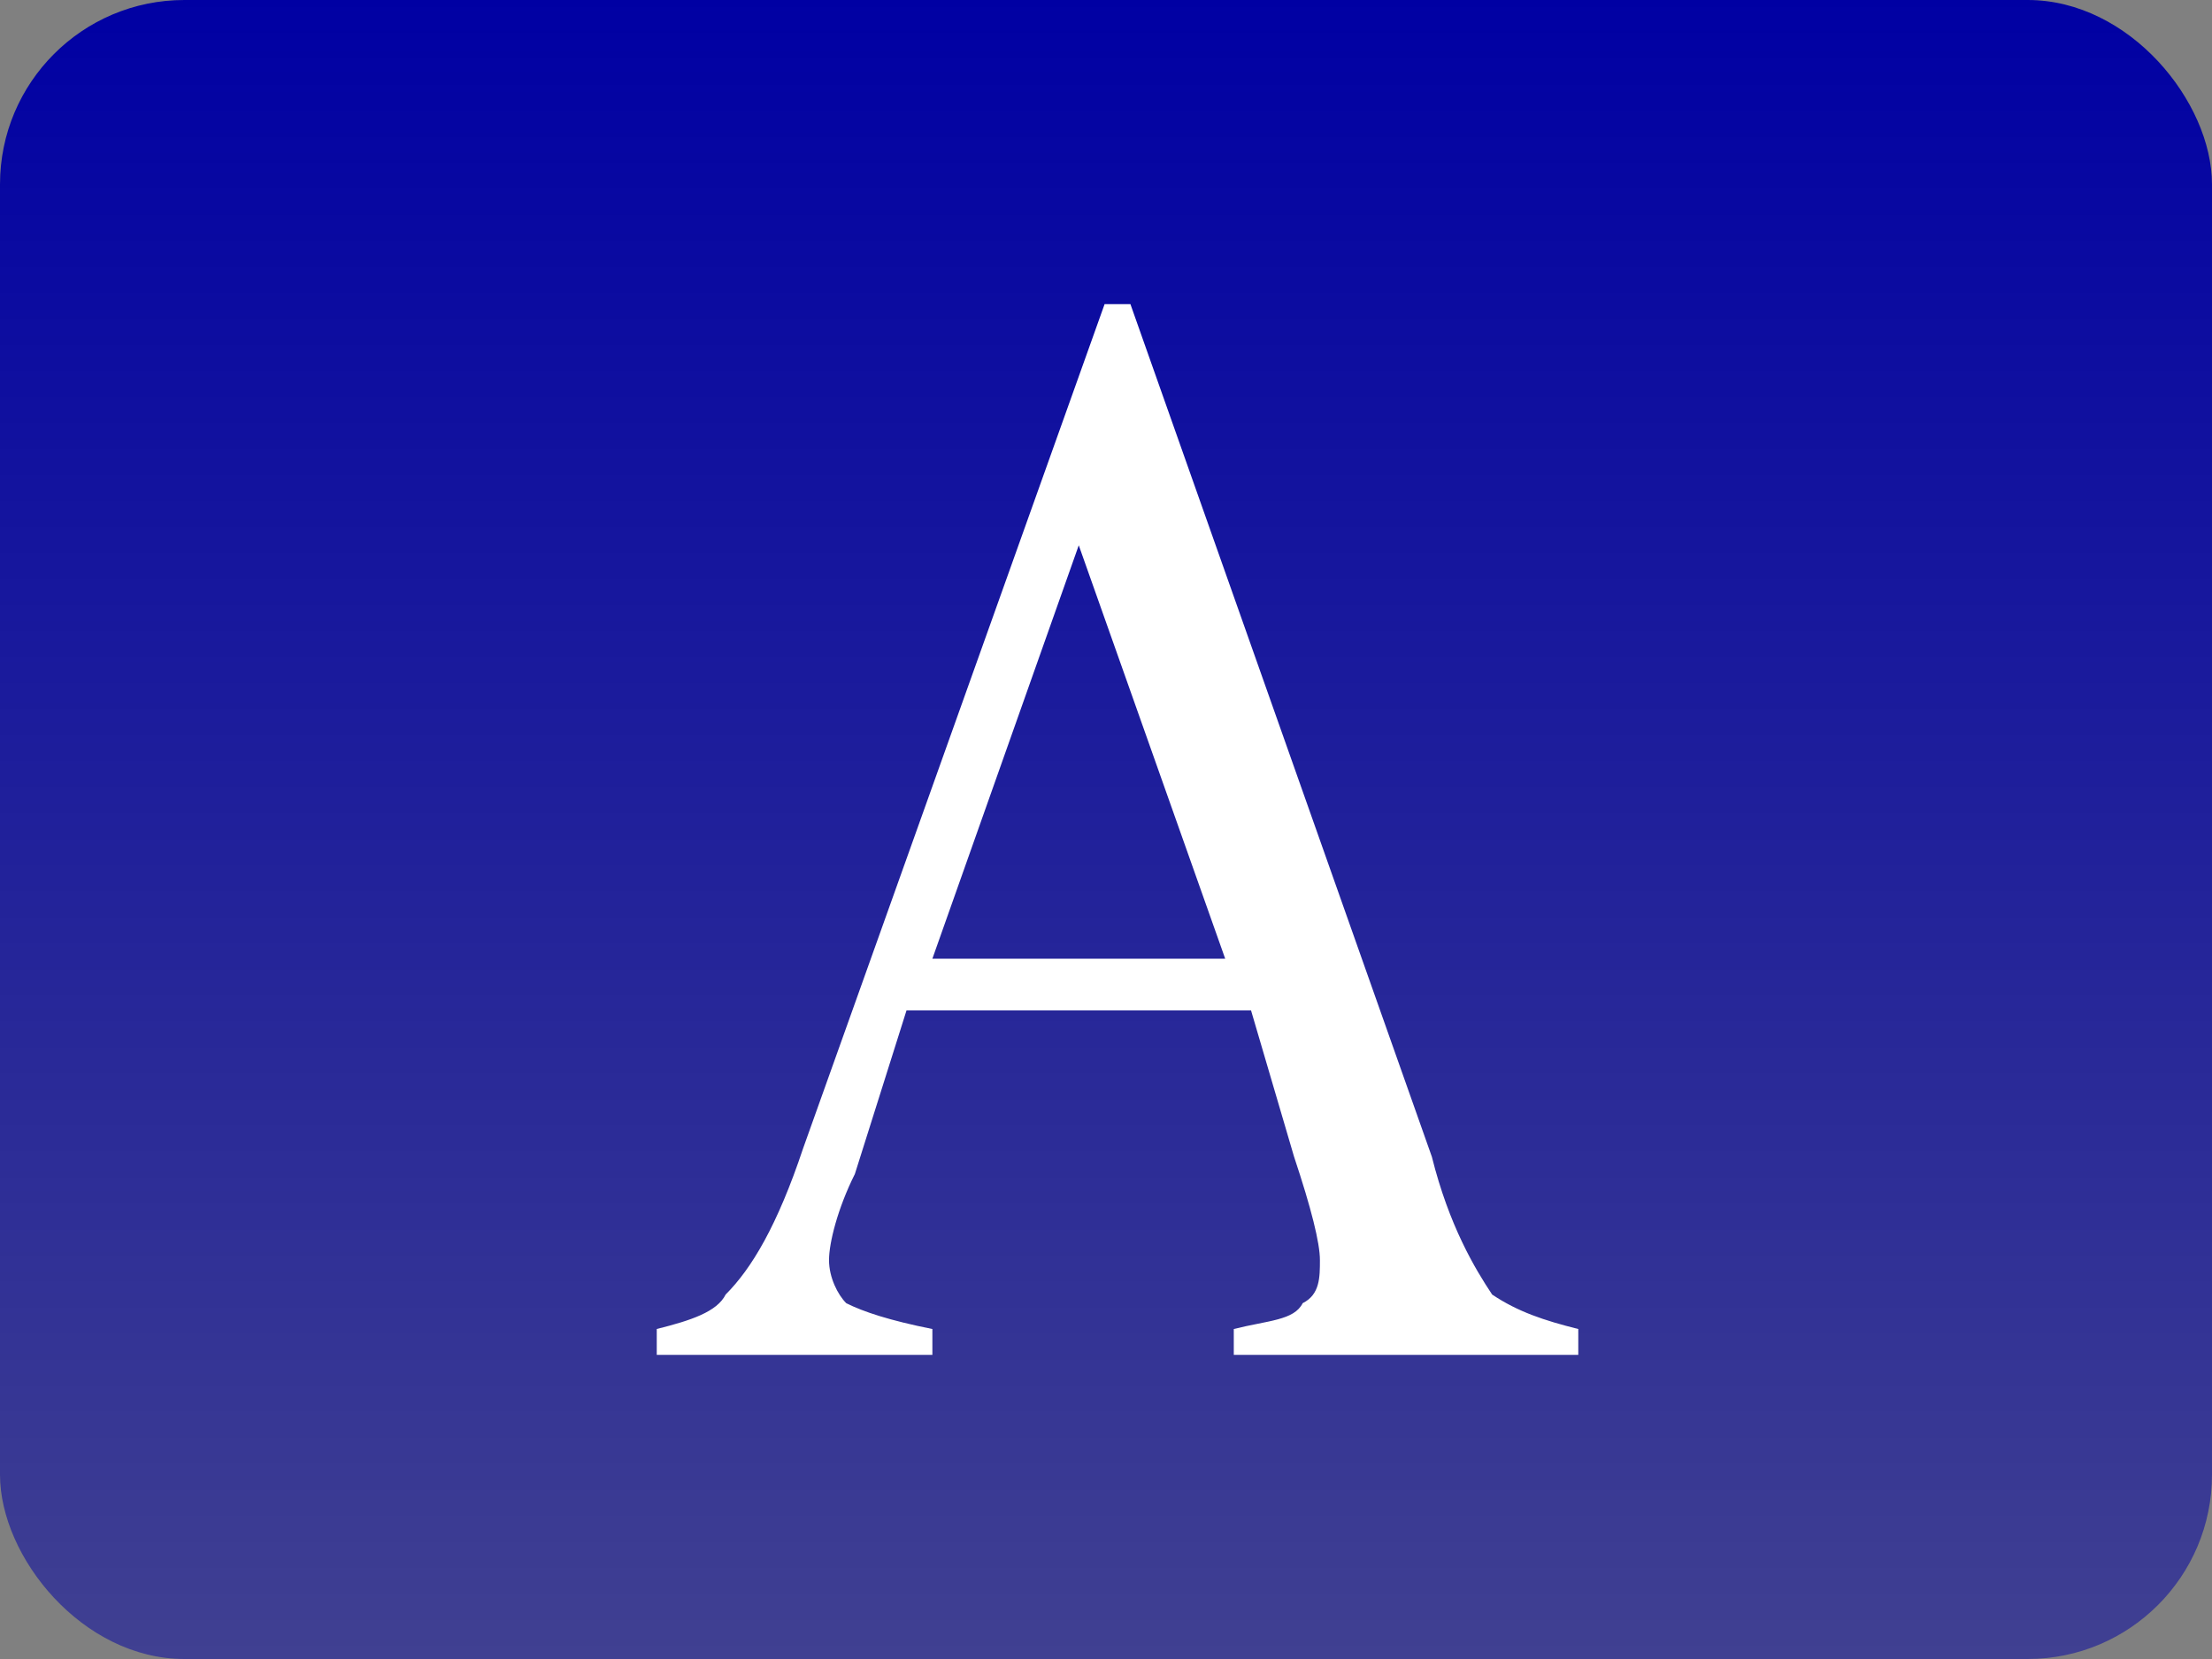 <svg width="96" height="72" viewBox="0 0 96 72" fill="none" xmlns="http://www.w3.org/2000/svg">
<rect x="0" y="0" width="96" height="72" fill="#808080" stroke="none"/>
<rect width="96" height="72" rx="8" fill="url(#paint0_linear_361_4929)"/>
<path d="M54.294 43.85H39.343L37.101 50.951C36.353 52.446 35.979 53.941 35.979 54.688C35.979 55.436 36.353 56.183 36.727 56.558C37.474 56.932 38.596 57.304 40.465 57.679V58.8H28.503V57.678C29.998 57.304 31.119 56.93 31.493 56.182C32.615 55.062 33.736 53.193 34.858 49.829L47.939 13.2H49.06L62.142 50.203C62.89 53.194 64.012 55.063 64.759 56.184C65.88 56.931 67.001 57.304 68.497 57.679V58.8H53.546V57.678C55.041 57.304 56.162 57.304 56.536 56.557C57.284 56.183 57.284 55.435 57.284 54.688C57.284 53.941 56.91 52.445 56.162 50.202L54.294 43.85ZM53.173 41.607L46.818 23.665L40.465 41.607H53.173Z" fill="white"/>
<defs>
<linearGradient id="paint0_linear_361_4929" x1="48" y1="72" x2="48" y2="0" gradientUnits="userSpaceOnUse">
<stop stop-color="#0000A3" stop-opacity="0.5"/>
<stop offset="1" stop-color="#0000A3"/>
</linearGradient>
</defs>
</svg>
